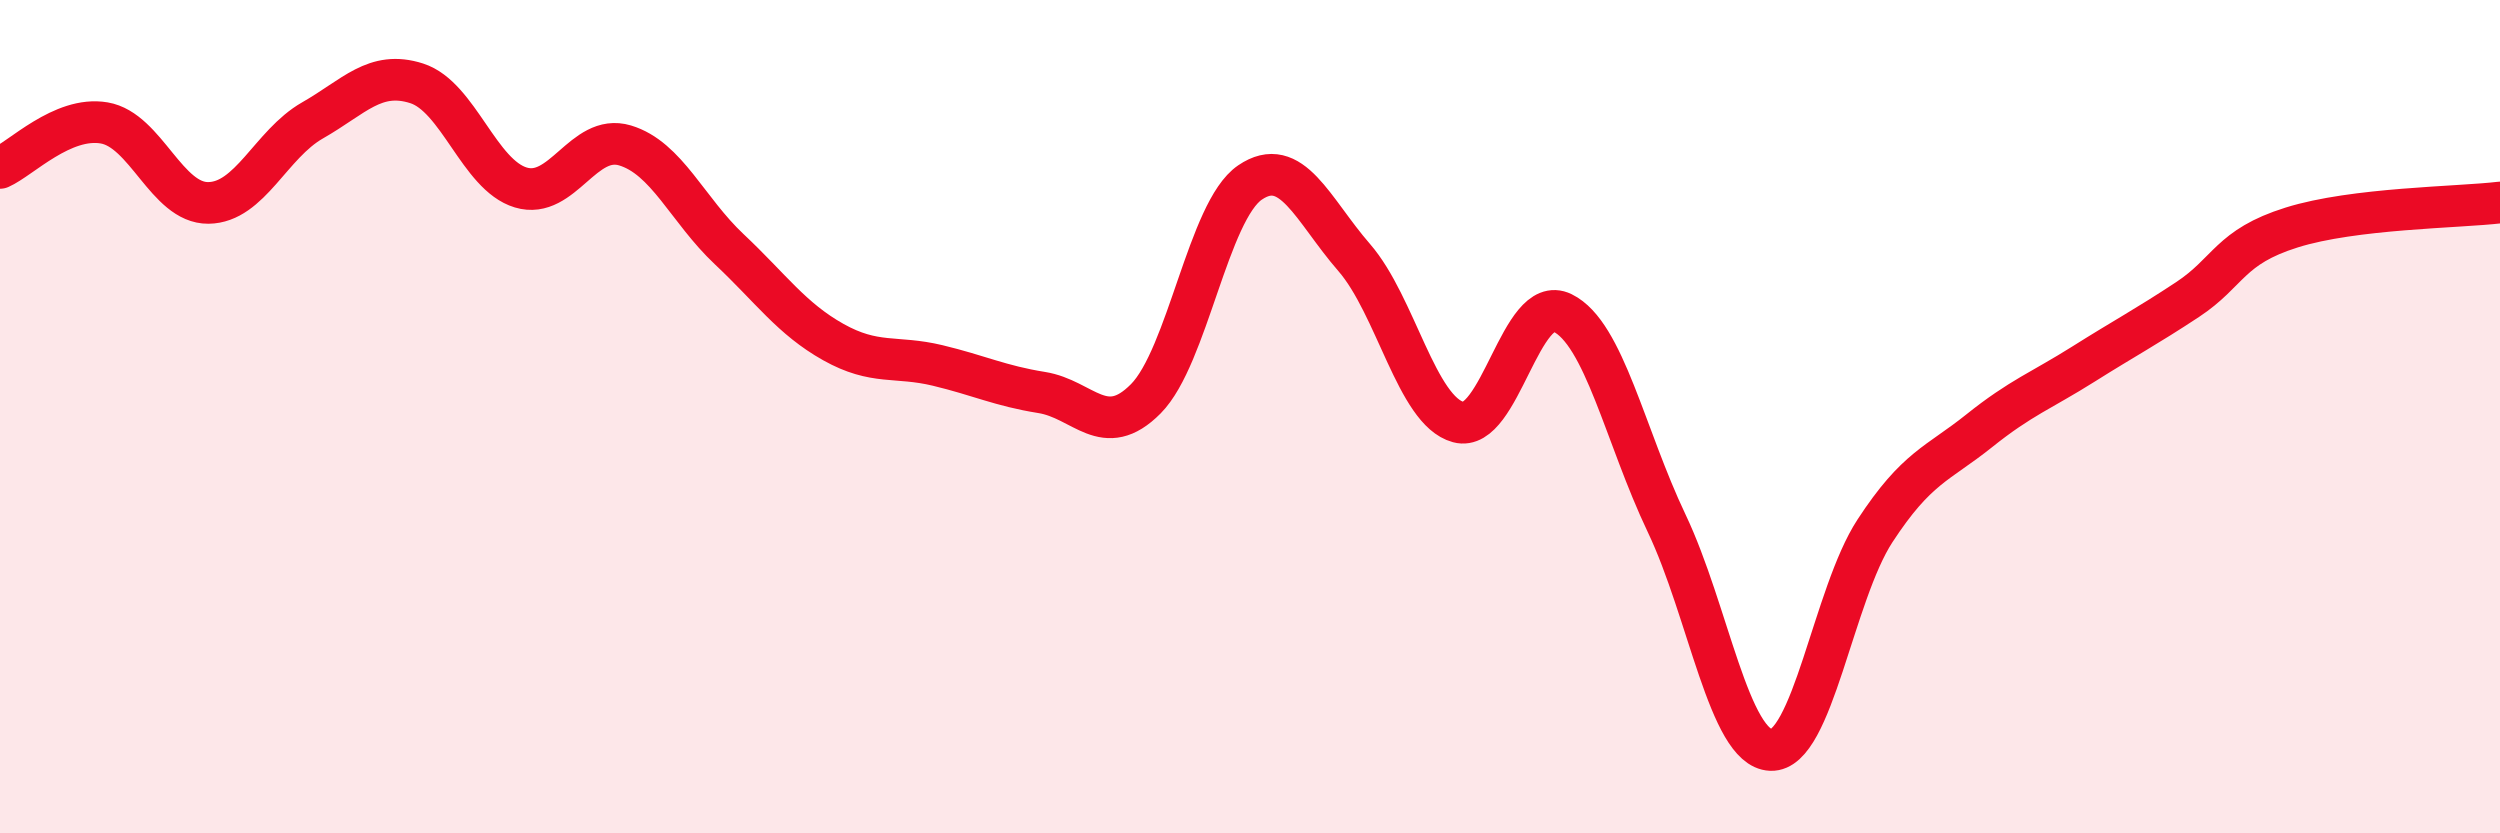 
    <svg width="60" height="20" viewBox="0 0 60 20" xmlns="http://www.w3.org/2000/svg">
      <path
        d="M 0,4.03 C 0.5,3.81 1.5,2.78 2.5,2.95 C 3.5,3.12 4,4.88 5,4.87 C 6,4.86 6.5,3.46 7.5,2.89 C 8.5,2.32 9,1.68 10,2 C 11,2.32 11.5,4.2 12.5,4.5 C 13.5,4.8 14,3.19 15,3.49 C 16,3.79 16.5,5.04 17.5,5.98 C 18.5,6.92 19,7.65 20,8.21 C 21,8.77 21.5,8.53 22.5,8.77 C 23.5,9.01 24,9.26 25,9.42 C 26,9.58 26.5,10.58 27.5,9.57 C 28.5,8.56 29,5.06 30,4.38 C 31,3.7 31.5,5.03 32.5,6.18 C 33.5,7.33 34,9.86 35,10.13 C 36,10.4 36.5,7.02 37.5,7.51 C 38.5,8 39,10.46 40,12.56 C 41,14.66 41.5,17.96 42.5,18 C 43.5,18.04 44,14.27 45,12.74 C 46,11.21 46.5,11.14 47.5,10.34 C 48.5,9.54 49,9.37 50,8.74 C 51,8.11 51.5,7.85 52.5,7.19 C 53.5,6.53 53.5,5.93 55,5.46 C 56.5,4.99 59,4.98 60,4.86L60 20L0 20Z"
        fill="#EB0A25"
        opacity="0.1"
        stroke-linecap="round"
        stroke-linejoin="round"
      />
      <path
        d="M 0,4.03 C 0.5,3.81 1.5,2.78 2.5,2.95 C 3.5,3.12 4,4.88 5,4.87 C 6,4.86 6.5,3.46 7.5,2.89 C 8.5,2.32 9,1.68 10,2 C 11,2.32 11.5,4.2 12.5,4.5 C 13.5,4.8 14,3.19 15,3.49 C 16,3.79 16.5,5.04 17.5,5.98 C 18.5,6.92 19,7.65 20,8.21 C 21,8.77 21.5,8.53 22.5,8.77 C 23.5,9.01 24,9.26 25,9.42 C 26,9.58 26.5,10.58 27.5,9.57 C 28.5,8.56 29,5.06 30,4.38 C 31,3.7 31.5,5.03 32.5,6.18 C 33.5,7.33 34,9.86 35,10.13 C 36,10.4 36.5,7.02 37.5,7.51 C 38.5,8 39,10.46 40,12.56 C 41,14.66 41.5,17.96 42.5,18 C 43.5,18.04 44,14.27 45,12.74 C 46,11.21 46.5,11.14 47.5,10.34 C 48.5,9.54 49,9.37 50,8.74 C 51,8.11 51.5,7.85 52.5,7.19 C 53.5,6.53 53.5,5.93 55,5.46 C 56.5,4.99 59,4.98 60,4.86"
        stroke="#EB0A25"
        stroke-width="1"
        fill="none"
        stroke-linecap="round"
        stroke-linejoin="round"
      />
    </svg>
  